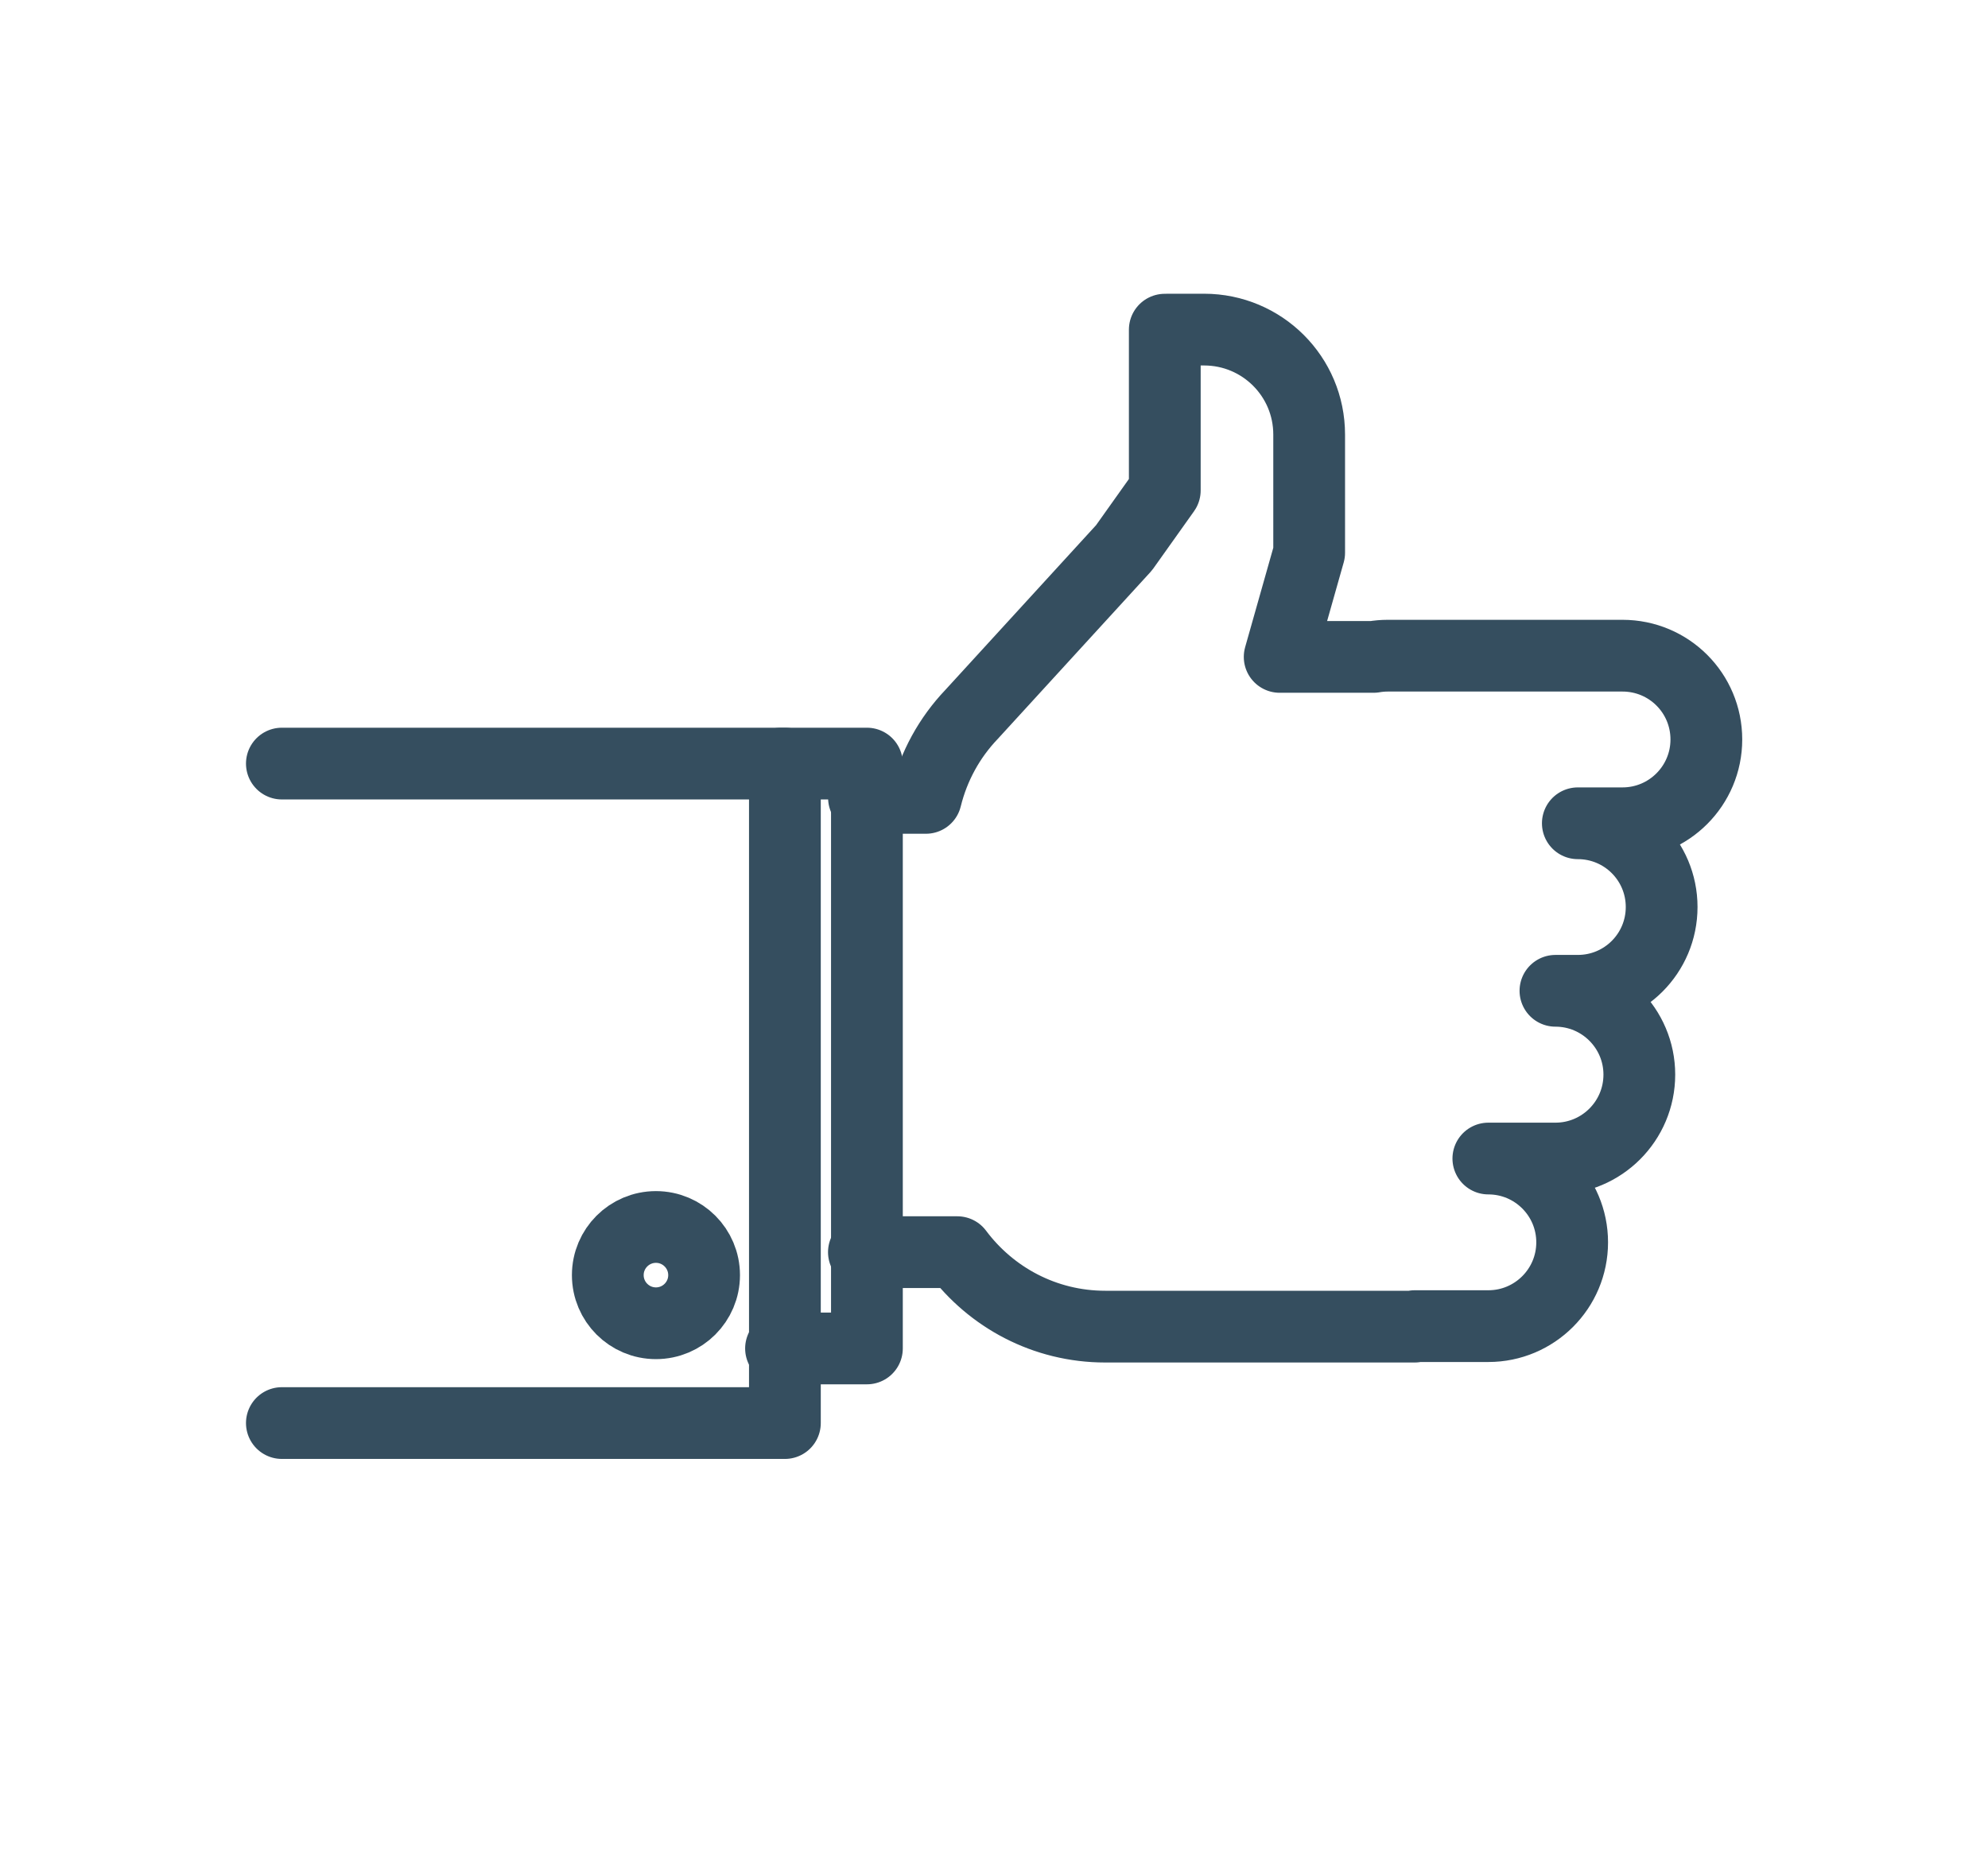<?xml version="1.0" encoding="utf-8"?>
<!-- Generator: Adobe Illustrator 16.0.0, SVG Export Plug-In . SVG Version: 6.00 Build 0)  -->
<!DOCTYPE svg PUBLIC "-//W3C//DTD SVG 1.1//EN" "http://www.w3.org/Graphics/SVG/1.1/DTD/svg11.dtd">
<svg version="1.1" xmlns="http://www.w3.org/2000/svg" xmlns:xlink="http://www.w3.org/1999/xlink" x="0px" y="0px"
	 width="27.704px" height="25.953px" viewBox="0 0 27.704 25.953" enable-background="new 0 0 27.704 25.953" xml:space="preserve">
<g id="Layer_1">
</g>
<g id="Layer_2">
	<path fill="none" stroke="#354E5F" stroke-linecap="round" stroke-linejoin="round" stroke-miterlimit="22.926" d="M12.039,17.453
		h1.302c0.47,0.629,1.216,1.038,2.062,1.038h1.722h2.463h0.126v-0.007h1.027c0.644,0,1.168-0.522,1.168-1.168
		s-0.524-1.168-1.168-1.168h0.935c0.645,0,1.169-0.523,1.169-1.17c0-0.644-0.524-1.168-1.169-1.168h0.312
		c0.646,0,1.168-0.522,1.168-1.168c0-0.644-0.521-1.167-1.168-1.167h0.622c0.647,0,1.169-0.524,1.169-1.168
		c0-0.646-0.521-1.168-1.169-1.168h-3.271c-0.067,0-0.134,0.006-0.198,0.017h-1.308l0.411-1.452V6.057
		c0-0.809-0.655-1.463-1.465-1.463h-0.486c-0.021,0-0.041,0.001-0.061,0.001v2.241l-0.568,0.799l-2.126,2.324
		c-0.306,0.321-0.526,0.719-0.635,1.162h-0.863"/>
	<polyline fill="none" stroke="#354E5F" stroke-linecap="round" stroke-linejoin="round" stroke-miterlimit="22.926" points="
		10.884,10.643 12.081,10.643 12.081,18.795 10.884,18.795 	"/>
	<polyline fill="none" stroke="#354E5F" stroke-linecap="round" stroke-linejoin="round" stroke-miterlimit="22.926" points="
		3.928,10.643 10.938,10.643 10.938,19.835 3.928,19.835 	"/>
	
		<circle fill="none" stroke="#354E5F" stroke-linecap="round" stroke-linejoin="round" stroke-miterlimit="22.926" cx="9.141" cy="17.773" r="0.671"/>
</g>
<g id="Layer_3">
</g>
</svg>
